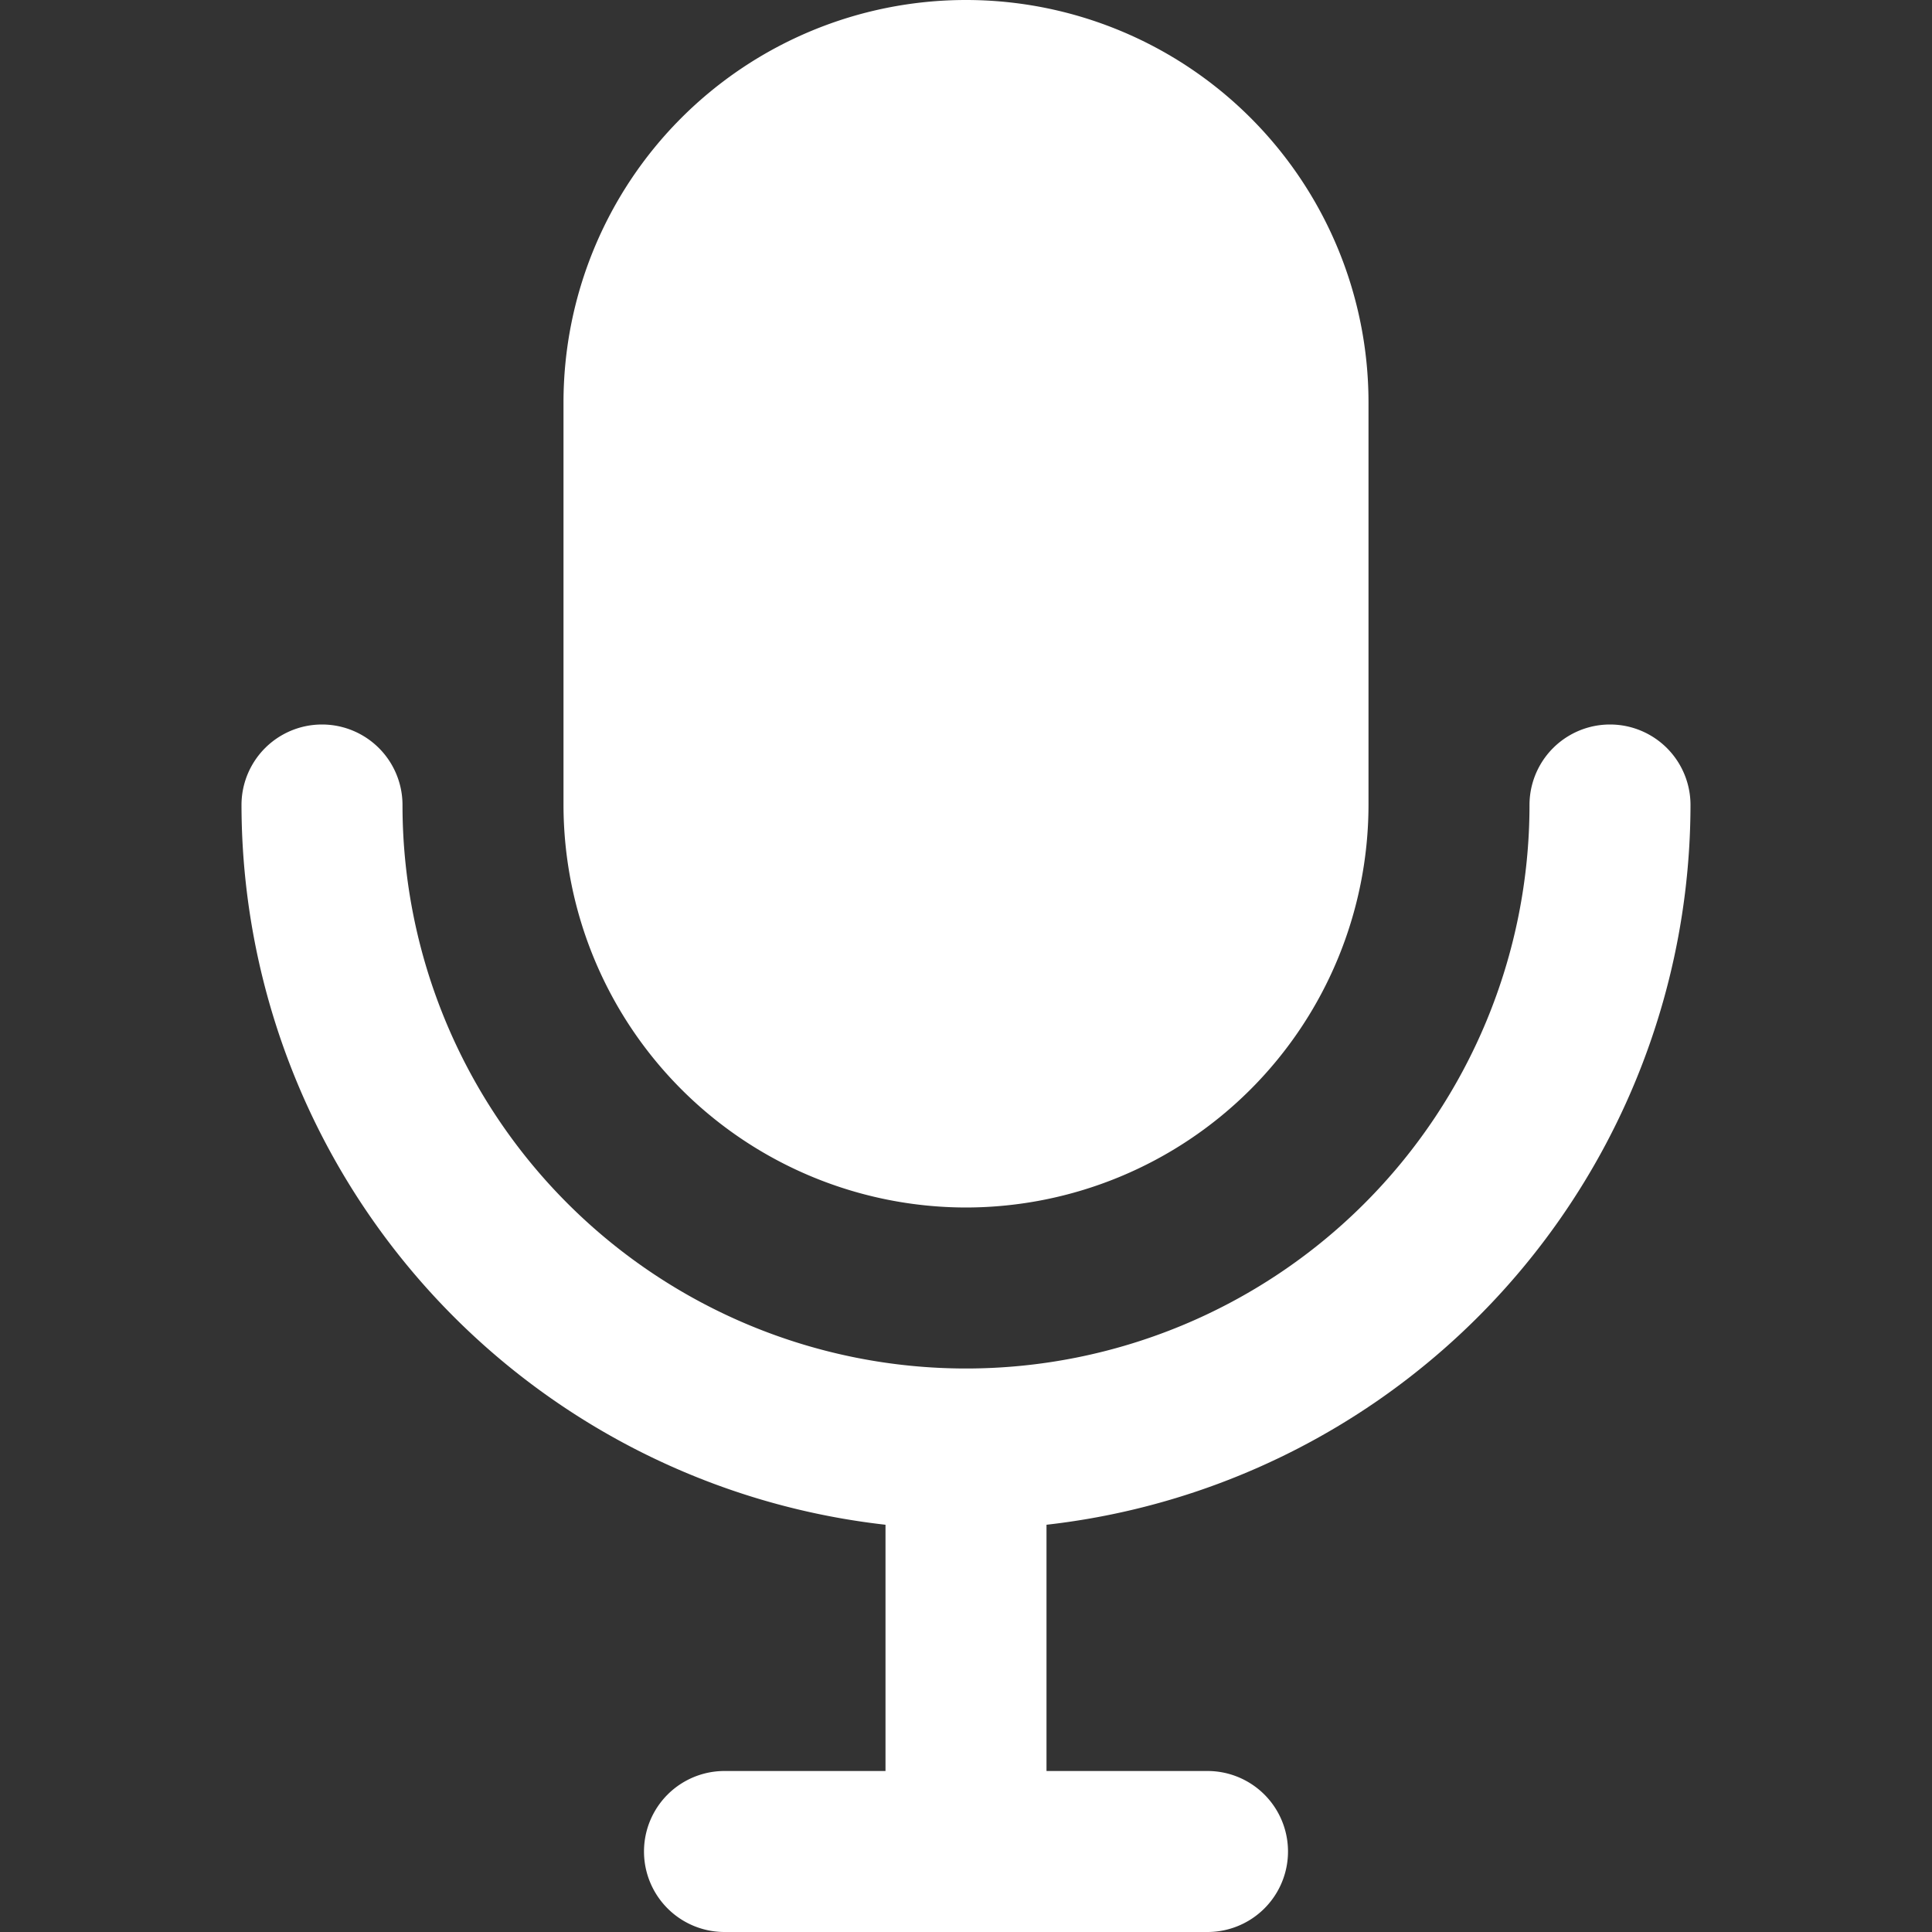 <svg xmlns="http://www.w3.org/2000/svg" height="512" viewBox="0 0 24 24" width="512"><rect x="0" y="0" width="24" height="24" fill="#333333" stroke="none"/><path fill="#fff" d="M21 10a1 1 0 0 0-2 0 7 7 0 0 1-14 0 1 1 0 0 0-2 0 9.01 9.01 0 0 0 8 8.941V22H9a1 1 0 0 0 0 2h6a1 1 0 0 0 0-2h-2v-3.059A9.01 9.01 0 0 0 21 10zm-9 5a5.006 5.006 0 0 0 5-5V5A5 5 0 0 0 7 5v5a5.006 5.006 0 0 0 5 5z"/></svg>